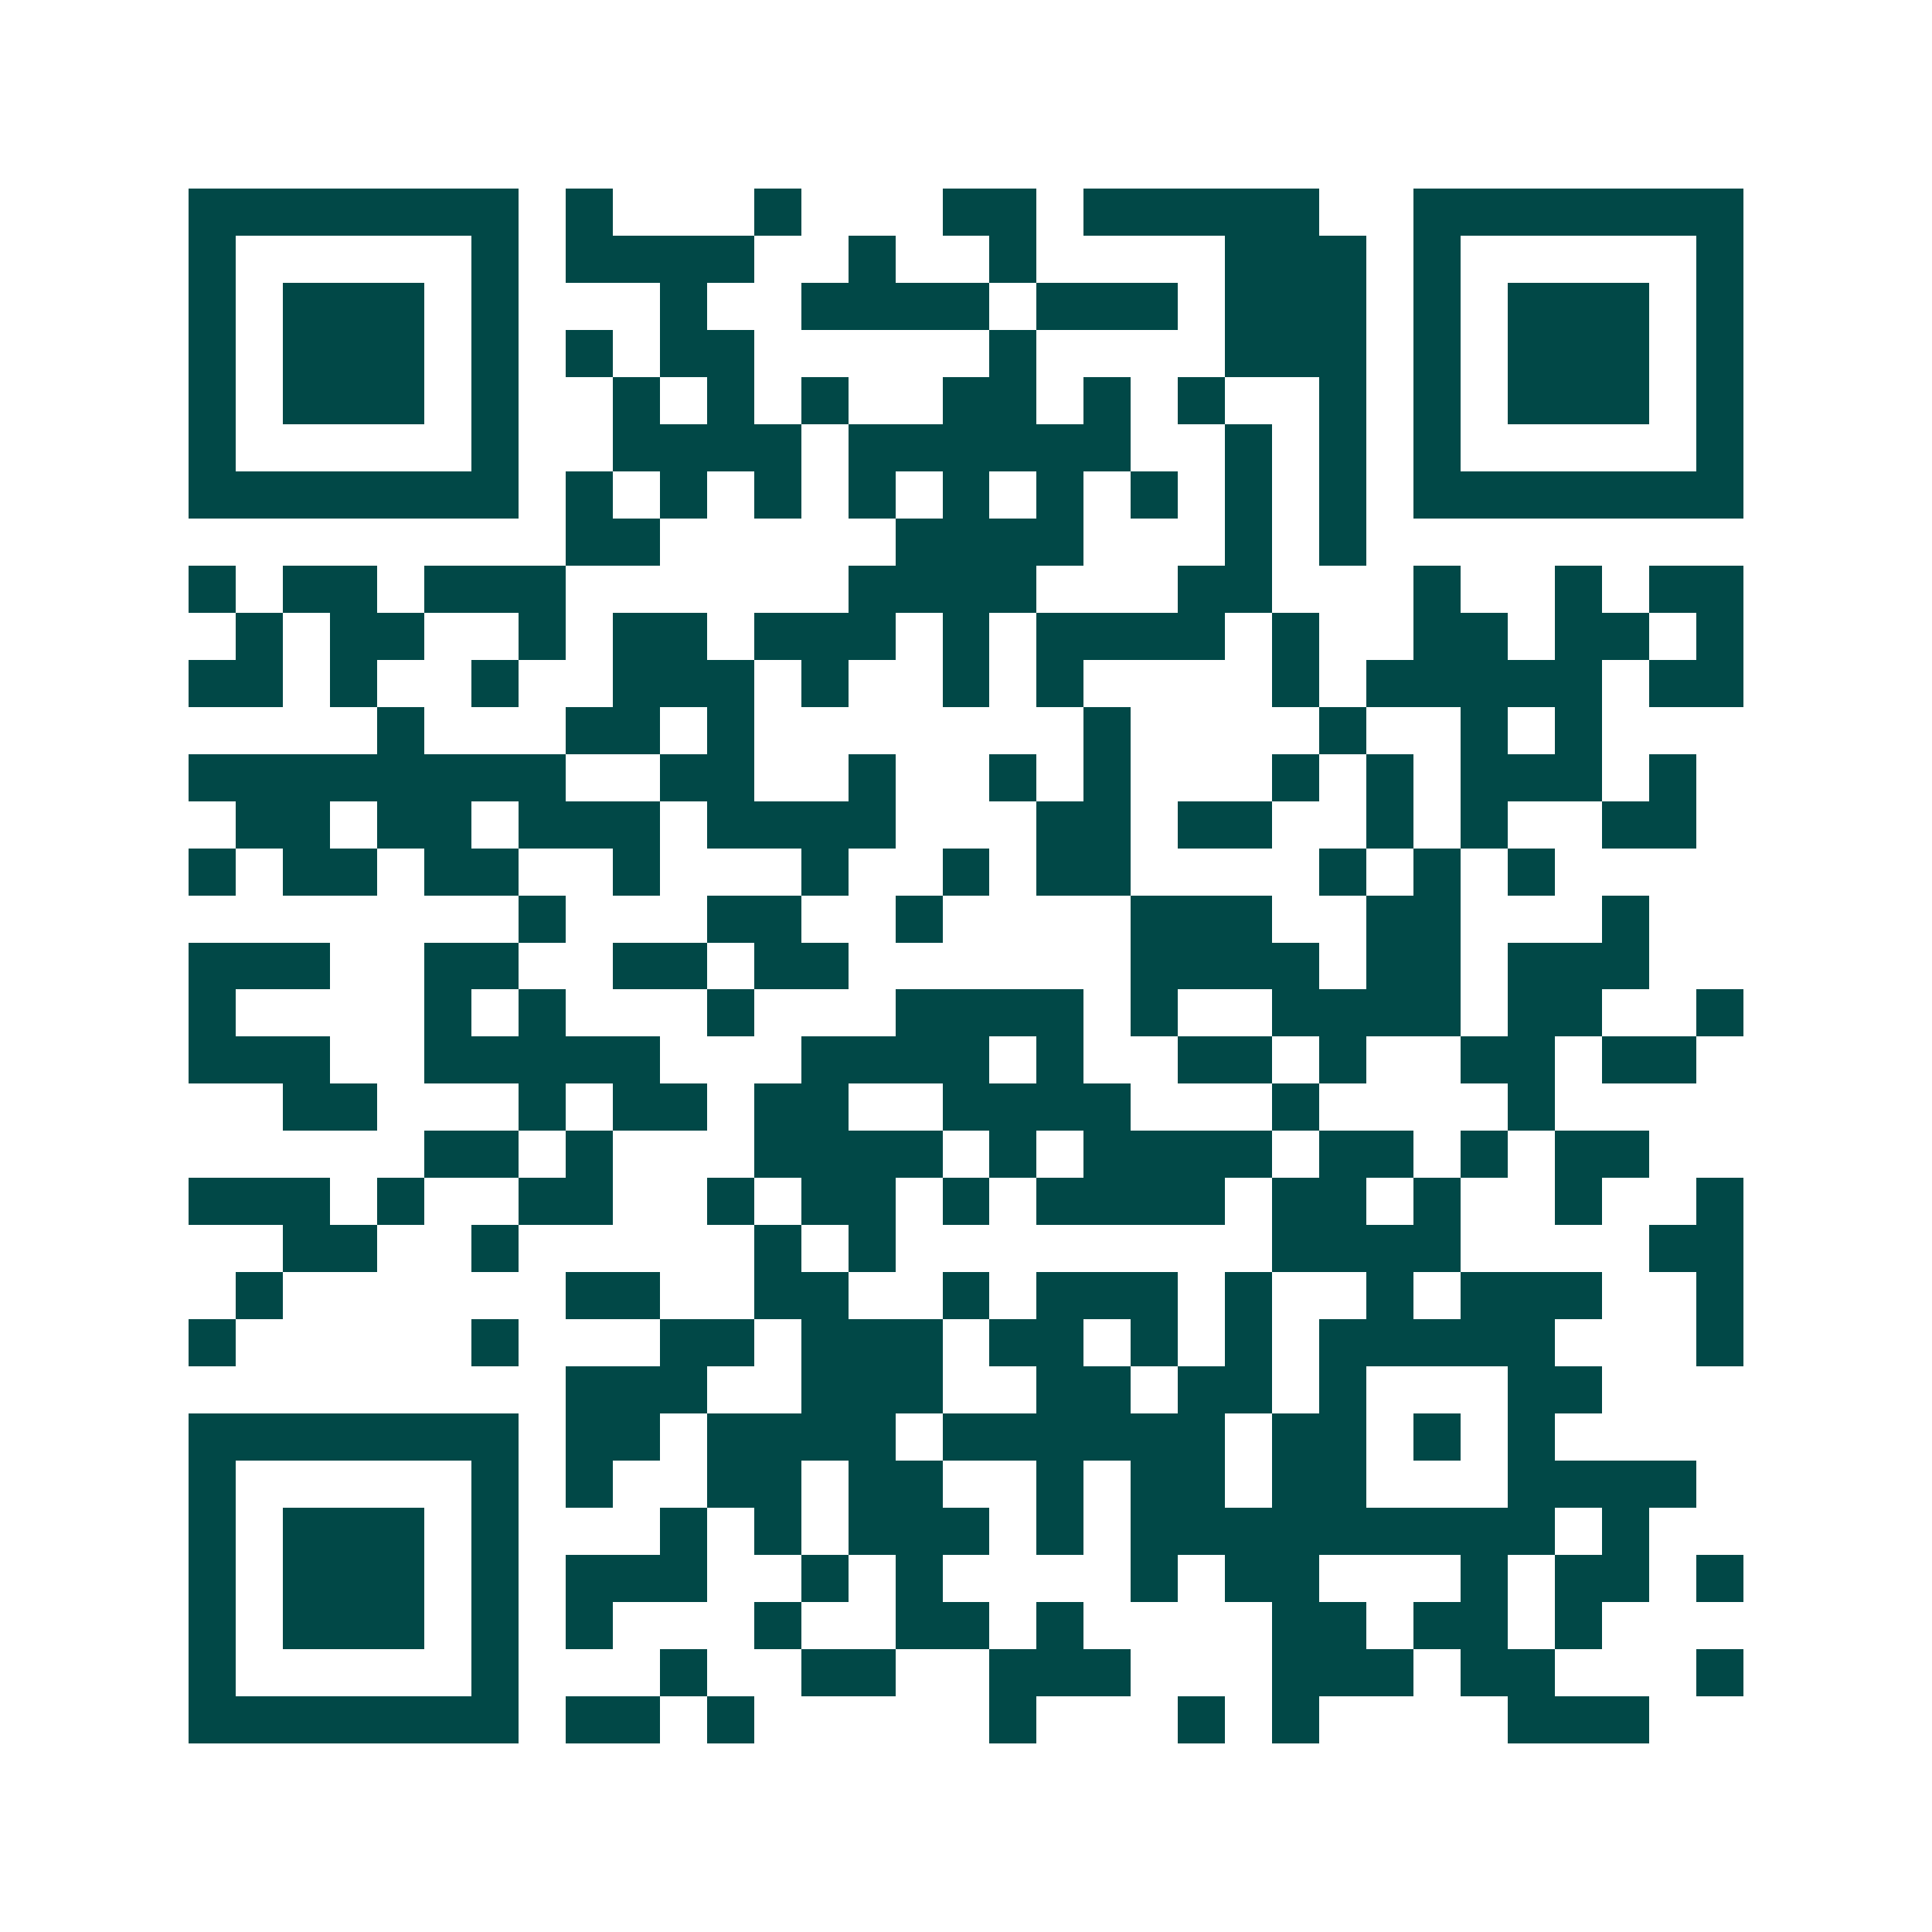 <svg xmlns="http://www.w3.org/2000/svg" width="200" height="200" viewBox="0 0 41 41" shape-rendering="crispEdges"><path fill="#ffffff" d="M0 0h41v41H0z"/><path stroke="#014847" d="M4 4.5h7m1 0h1m3 0h1m3 0h2m1 0h5m2 0h7M4 5.5h1m5 0h1m1 0h4m2 0h1m2 0h1m4 0h3m1 0h1m5 0h1M4 6.5h1m1 0h3m1 0h1m3 0h1m2 0h4m1 0h3m1 0h3m1 0h1m1 0h3m1 0h1M4 7.5h1m1 0h3m1 0h1m1 0h1m1 0h2m5 0h1m4 0h3m1 0h1m1 0h3m1 0h1M4 8.5h1m1 0h3m1 0h1m2 0h1m1 0h1m1 0h1m2 0h2m1 0h1m1 0h1m2 0h1m1 0h1m1 0h3m1 0h1M4 9.5h1m5 0h1m2 0h4m1 0h6m2 0h1m1 0h1m1 0h1m5 0h1M4 10.5h7m1 0h1m1 0h1m1 0h1m1 0h1m1 0h1m1 0h1m1 0h1m1 0h1m1 0h1m1 0h7M12 11.5h2m5 0h4m3 0h1m1 0h1M4 12.5h1m1 0h2m1 0h3m6 0h4m3 0h2m3 0h1m2 0h1m1 0h2M5 13.5h1m1 0h2m2 0h1m1 0h2m1 0h3m1 0h1m1 0h4m1 0h1m2 0h2m1 0h2m1 0h1M4 14.5h2m1 0h1m2 0h1m2 0h3m1 0h1m2 0h1m1 0h1m4 0h1m1 0h5m1 0h2M8 15.5h1m3 0h2m1 0h1m7 0h1m4 0h1m2 0h1m1 0h1M4 16.5h8m2 0h2m2 0h1m2 0h1m1 0h1m3 0h1m1 0h1m1 0h3m1 0h1M5 17.5h2m1 0h2m1 0h3m1 0h4m3 0h2m1 0h2m2 0h1m1 0h1m2 0h2M4 18.5h1m1 0h2m1 0h2m2 0h1m3 0h1m2 0h1m1 0h2m4 0h1m1 0h1m1 0h1M11 19.5h1m3 0h2m2 0h1m4 0h3m2 0h2m3 0h1M4 20.5h3m2 0h2m2 0h2m1 0h2m6 0h4m1 0h2m1 0h3M4 21.5h1m4 0h1m1 0h1m3 0h1m3 0h4m1 0h1m2 0h4m1 0h2m2 0h1M4 22.5h3m2 0h5m3 0h4m1 0h1m2 0h2m1 0h1m2 0h2m1 0h2M6 23.5h2m3 0h1m1 0h2m1 0h2m2 0h4m3 0h1m4 0h1M9 24.5h2m1 0h1m3 0h4m1 0h1m1 0h4m1 0h2m1 0h1m1 0h2M4 25.5h3m1 0h1m2 0h2m2 0h1m1 0h2m1 0h1m1 0h4m1 0h2m1 0h1m2 0h1m2 0h1M6 26.5h2m2 0h1m5 0h1m1 0h1m8 0h4m4 0h2M5 27.5h1m6 0h2m2 0h2m2 0h1m1 0h3m1 0h1m2 0h1m1 0h3m2 0h1M4 28.5h1m5 0h1m3 0h2m1 0h3m1 0h2m1 0h1m1 0h1m1 0h5m3 0h1M12 29.5h3m2 0h3m2 0h2m1 0h2m1 0h1m3 0h2M4 30.5h7m1 0h2m1 0h4m1 0h6m1 0h2m1 0h1m1 0h1M4 31.5h1m5 0h1m1 0h1m2 0h2m1 0h2m2 0h1m1 0h2m1 0h2m3 0h4M4 32.5h1m1 0h3m1 0h1m3 0h1m1 0h1m1 0h3m1 0h1m1 0h9m1 0h1M4 33.5h1m1 0h3m1 0h1m1 0h3m2 0h1m1 0h1m4 0h1m1 0h2m3 0h1m1 0h2m1 0h1M4 34.5h1m1 0h3m1 0h1m1 0h1m3 0h1m2 0h2m1 0h1m4 0h2m1 0h2m1 0h1M4 35.5h1m5 0h1m3 0h1m2 0h2m2 0h3m3 0h3m1 0h2m3 0h1M4 36.5h7m1 0h2m1 0h1m5 0h1m3 0h1m1 0h1m4 0h3"/></svg>
